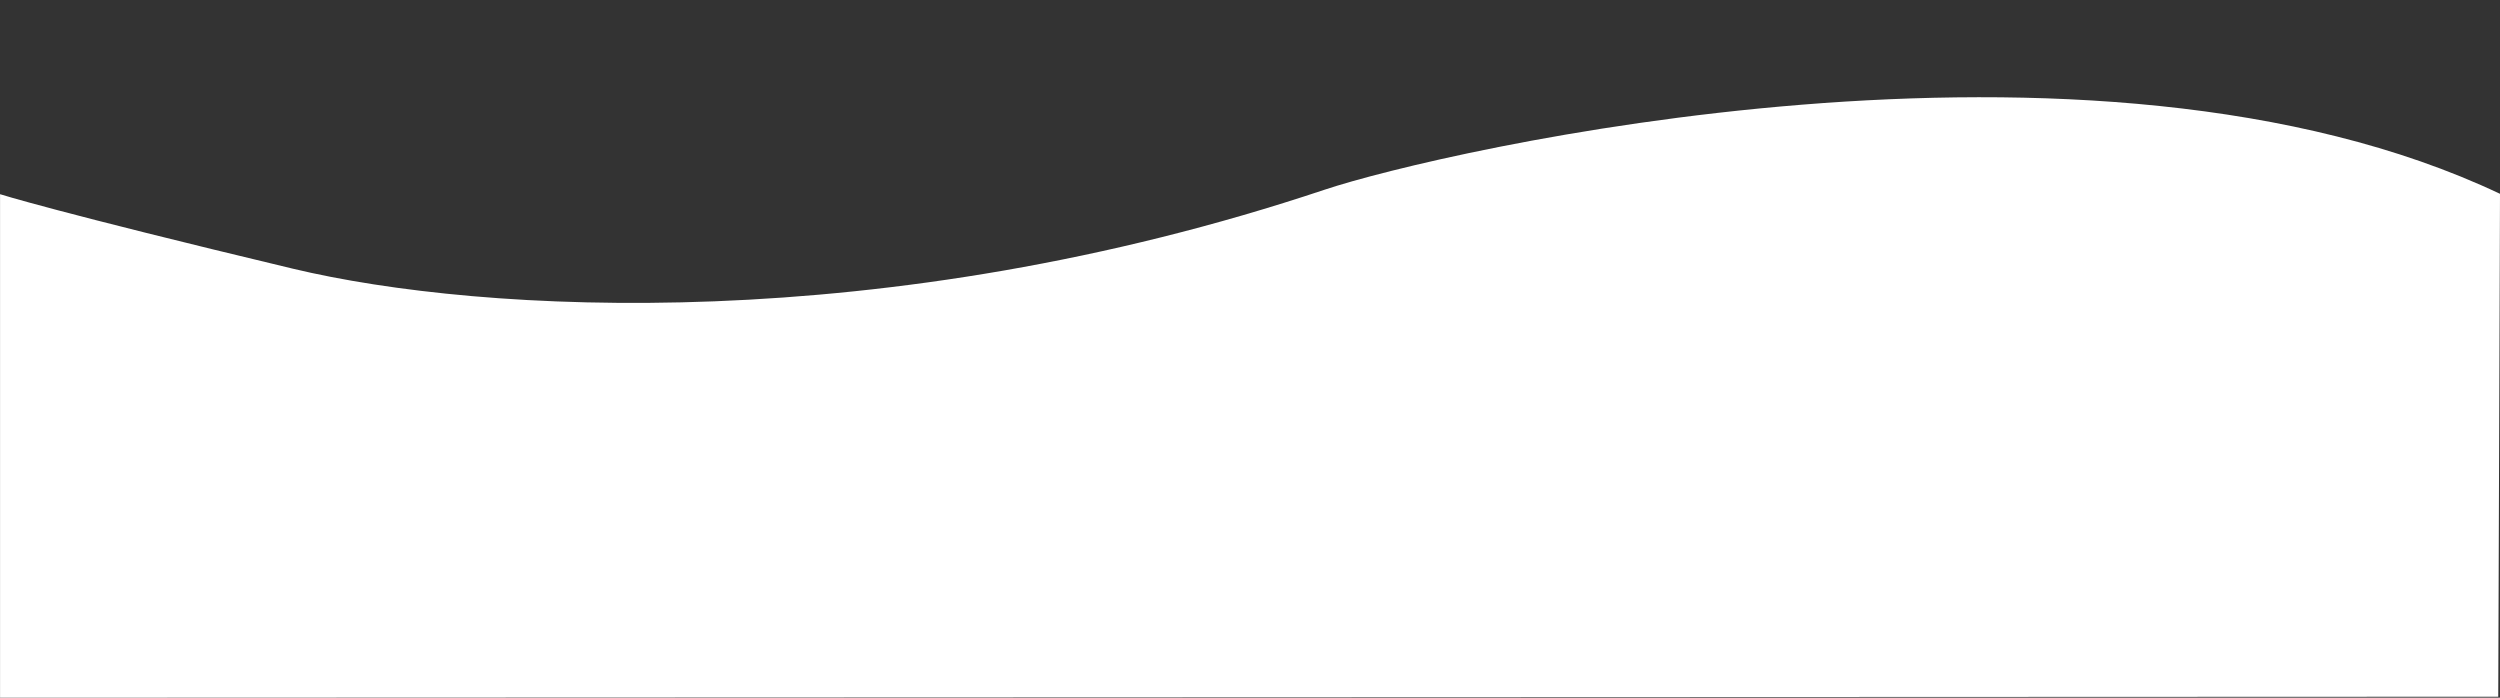 <?xml version="1.0" encoding="UTF-8"?><svg xmlns="http://www.w3.org/2000/svg" xmlns:xlink="http://www.w3.org/1999/xlink" data-name="Layer 1" height="425.4" preserveAspectRatio="xMidYMid meet" version="1.0" viewBox="8.7 282.6 1524.3 425.4" width="1524.3" zoomAndPan="magnify"><rect x="8.7" y="282.6" width="1524.3" height="425.4" fill="#333333" stroke="none"/><g id="change1_1"><path d="M1531.93,707.4,8.73,708V401S42,411.67,187.46,446.47C302.56,474,548,487.94,816.33,398.27c70.06-23.41,467.06-115.66,716.67,2.5Z" fill="#fff"/></g></svg>